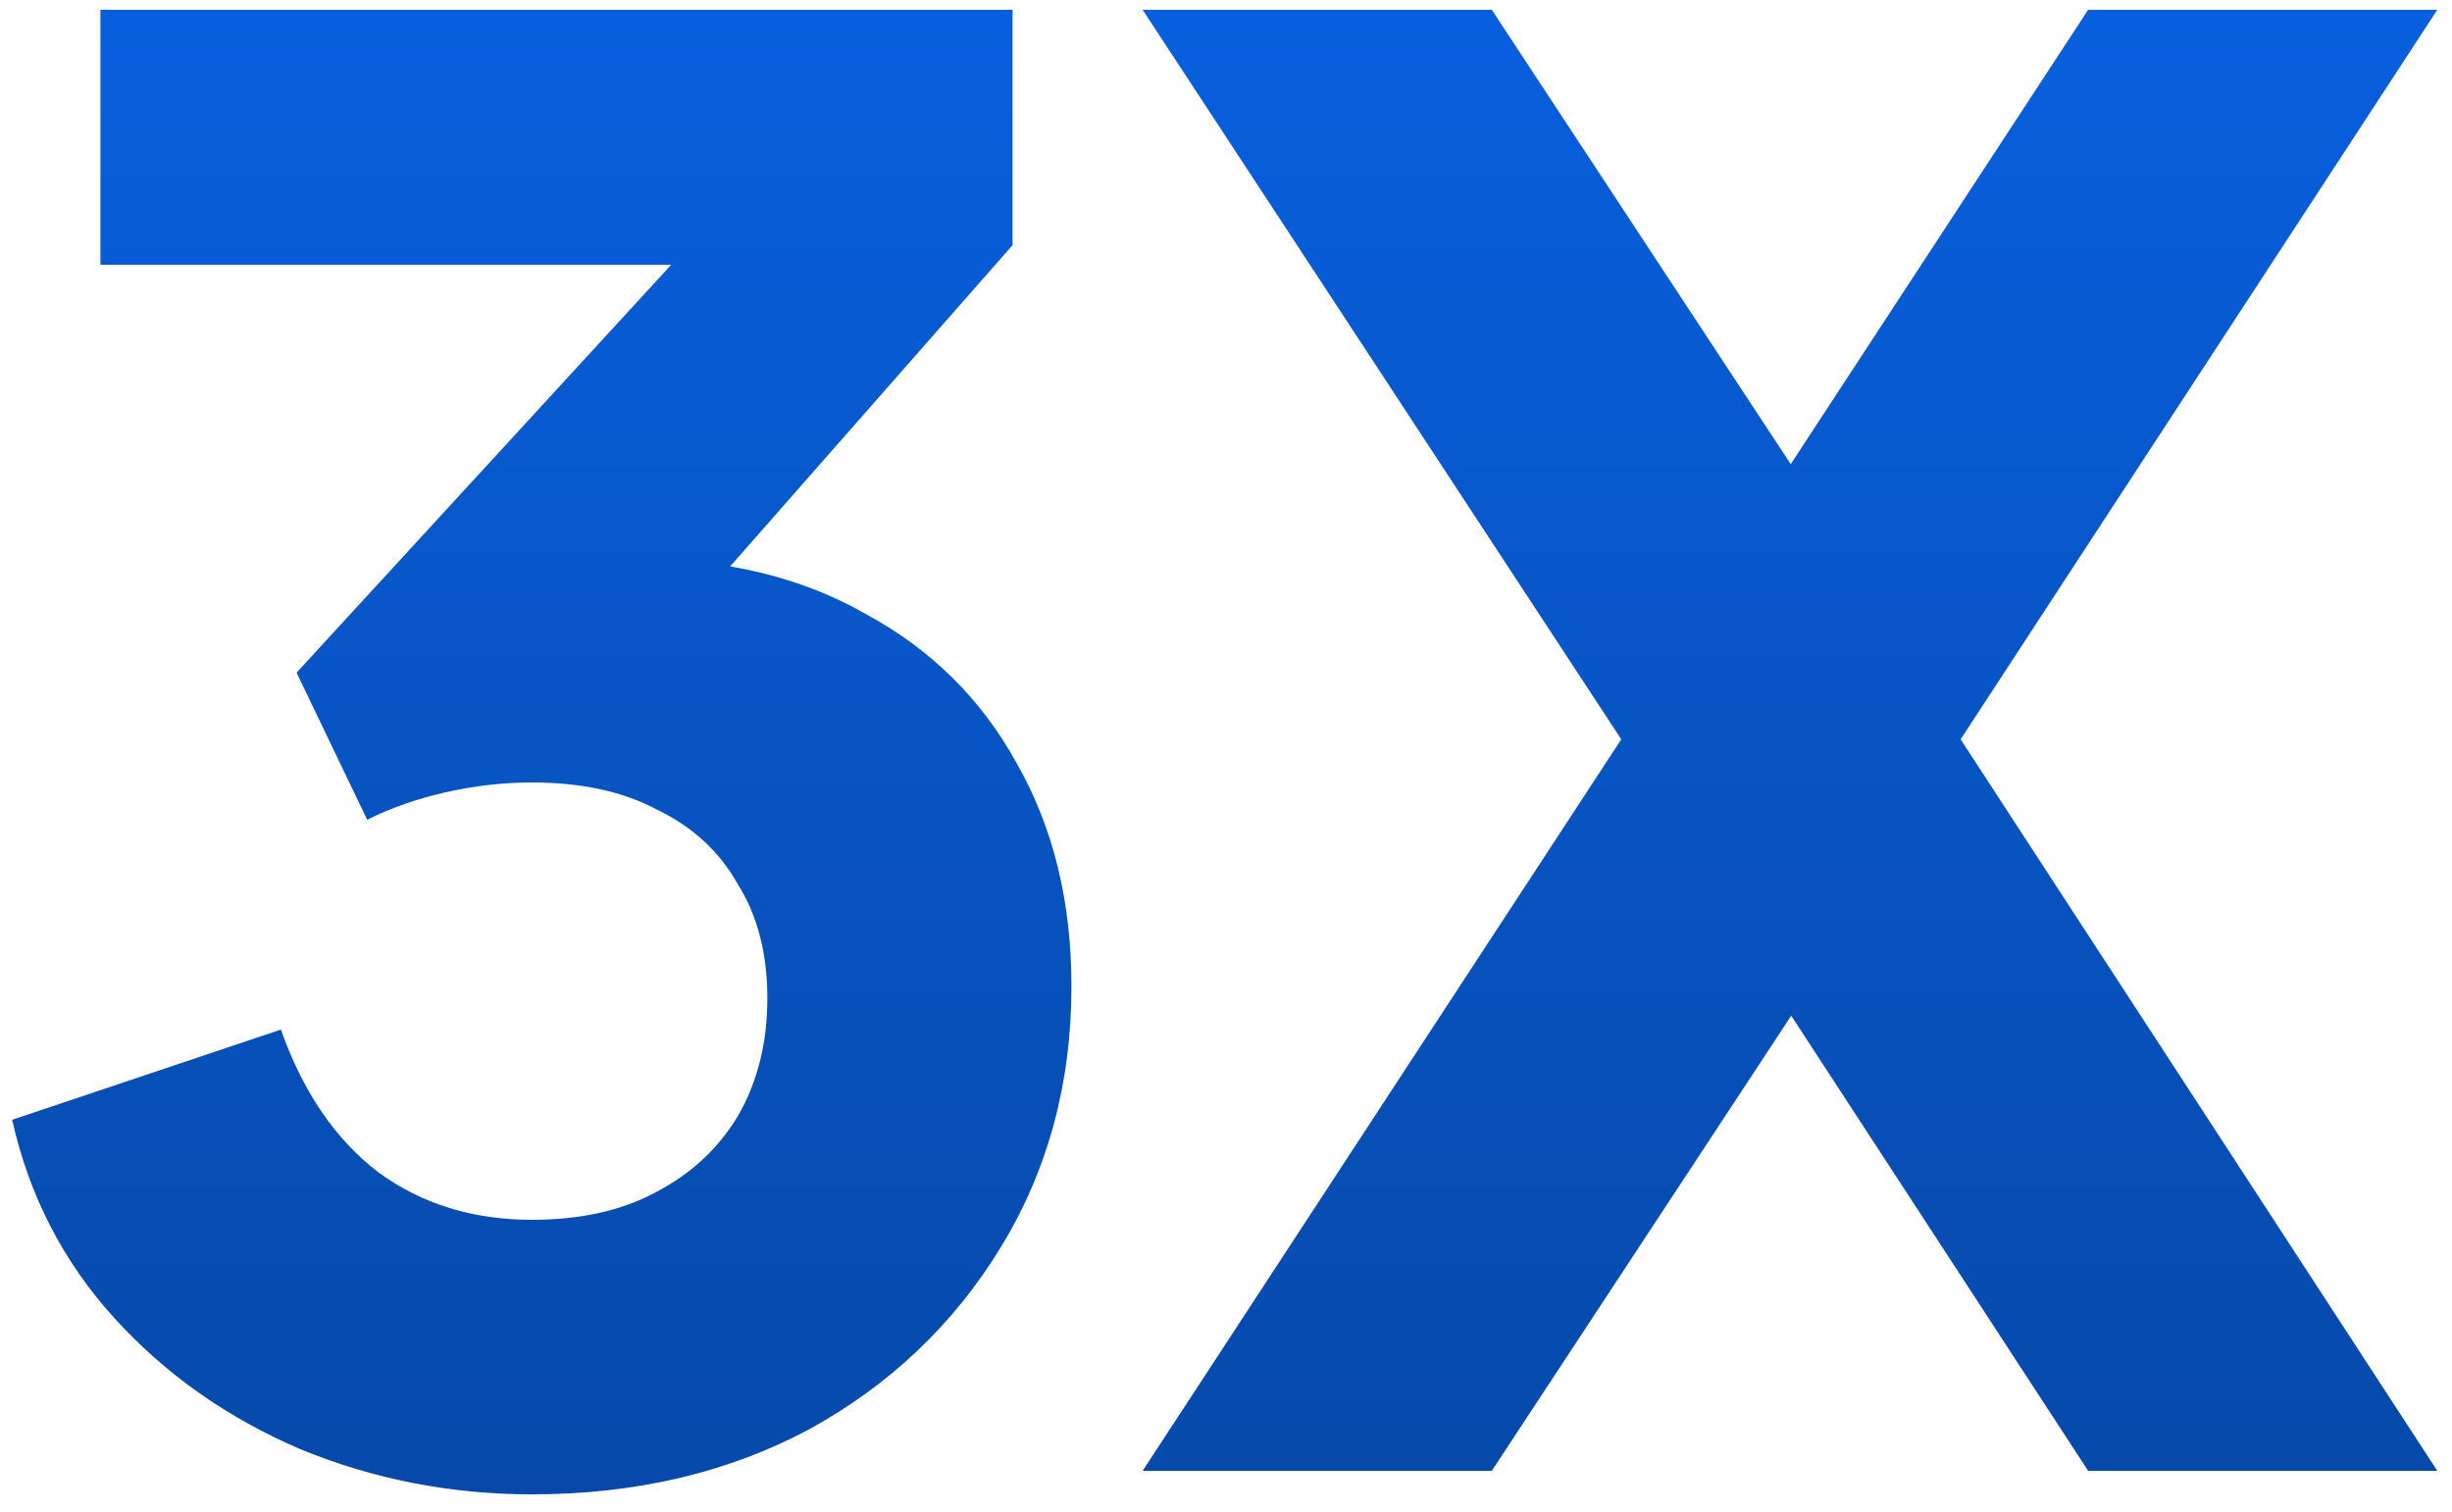 <svg width="60" height="37" viewBox="0 0 60 37" fill="none" xmlns="http://www.w3.org/2000/svg">
<path d="M13.018 36.576C11.034 36.576 9.145 36.208 7.353 35.472C5.561 34.704 4.041 33.632 2.793 32.256C1.545 30.88 0.713 29.264 0.297 27.408L6.873 25.2C7.417 26.736 8.217 27.904 9.273 28.704C10.329 29.472 11.578 29.856 13.018 29.856C14.201 29.856 15.21 29.632 16.041 29.184C16.905 28.736 17.578 28.112 18.058 27.312C18.538 26.48 18.777 25.52 18.777 24.432C18.777 23.344 18.538 22.416 18.058 21.648C17.61 20.848 16.953 20.24 16.09 19.824C15.258 19.376 14.233 19.152 13.018 19.152C12.313 19.152 11.61 19.232 10.905 19.392C10.201 19.552 9.561 19.776 8.985 20.064L7.257 16.464L16.425 6.48H2.457V0.24H24.777V6L15.37 16.704L15.61 13.68C17.753 13.68 19.61 14.128 21.177 15.024C22.777 15.888 24.009 17.104 24.873 18.672C25.77 20.24 26.218 22.064 26.218 24.144C26.218 26.512 25.642 28.64 24.489 30.528C23.337 32.416 21.77 33.904 19.785 34.992C17.802 36.048 15.546 36.576 13.018 36.576ZM27.96 36L39.672 18.096L27.96 0.24H36.504L45.912 14.544H41.736L51.096 0.24H59.64L47.976 18.096L59.64 36H51.096L41.736 21.648L45.912 21.696L36.504 36H27.96Z" fill="url(#paint0_linear_207_62)"/>
<defs>
<linearGradient id="paint0_linear_207_62" x1="30.002" y1="-8" x2="30.002" y2="40" gradientUnits="userSpaceOnUse">
<stop stop-color="#0964E9"/>
<stop offset="1" stop-color="#0647A5"/>
</linearGradient>
</defs>
</svg>
